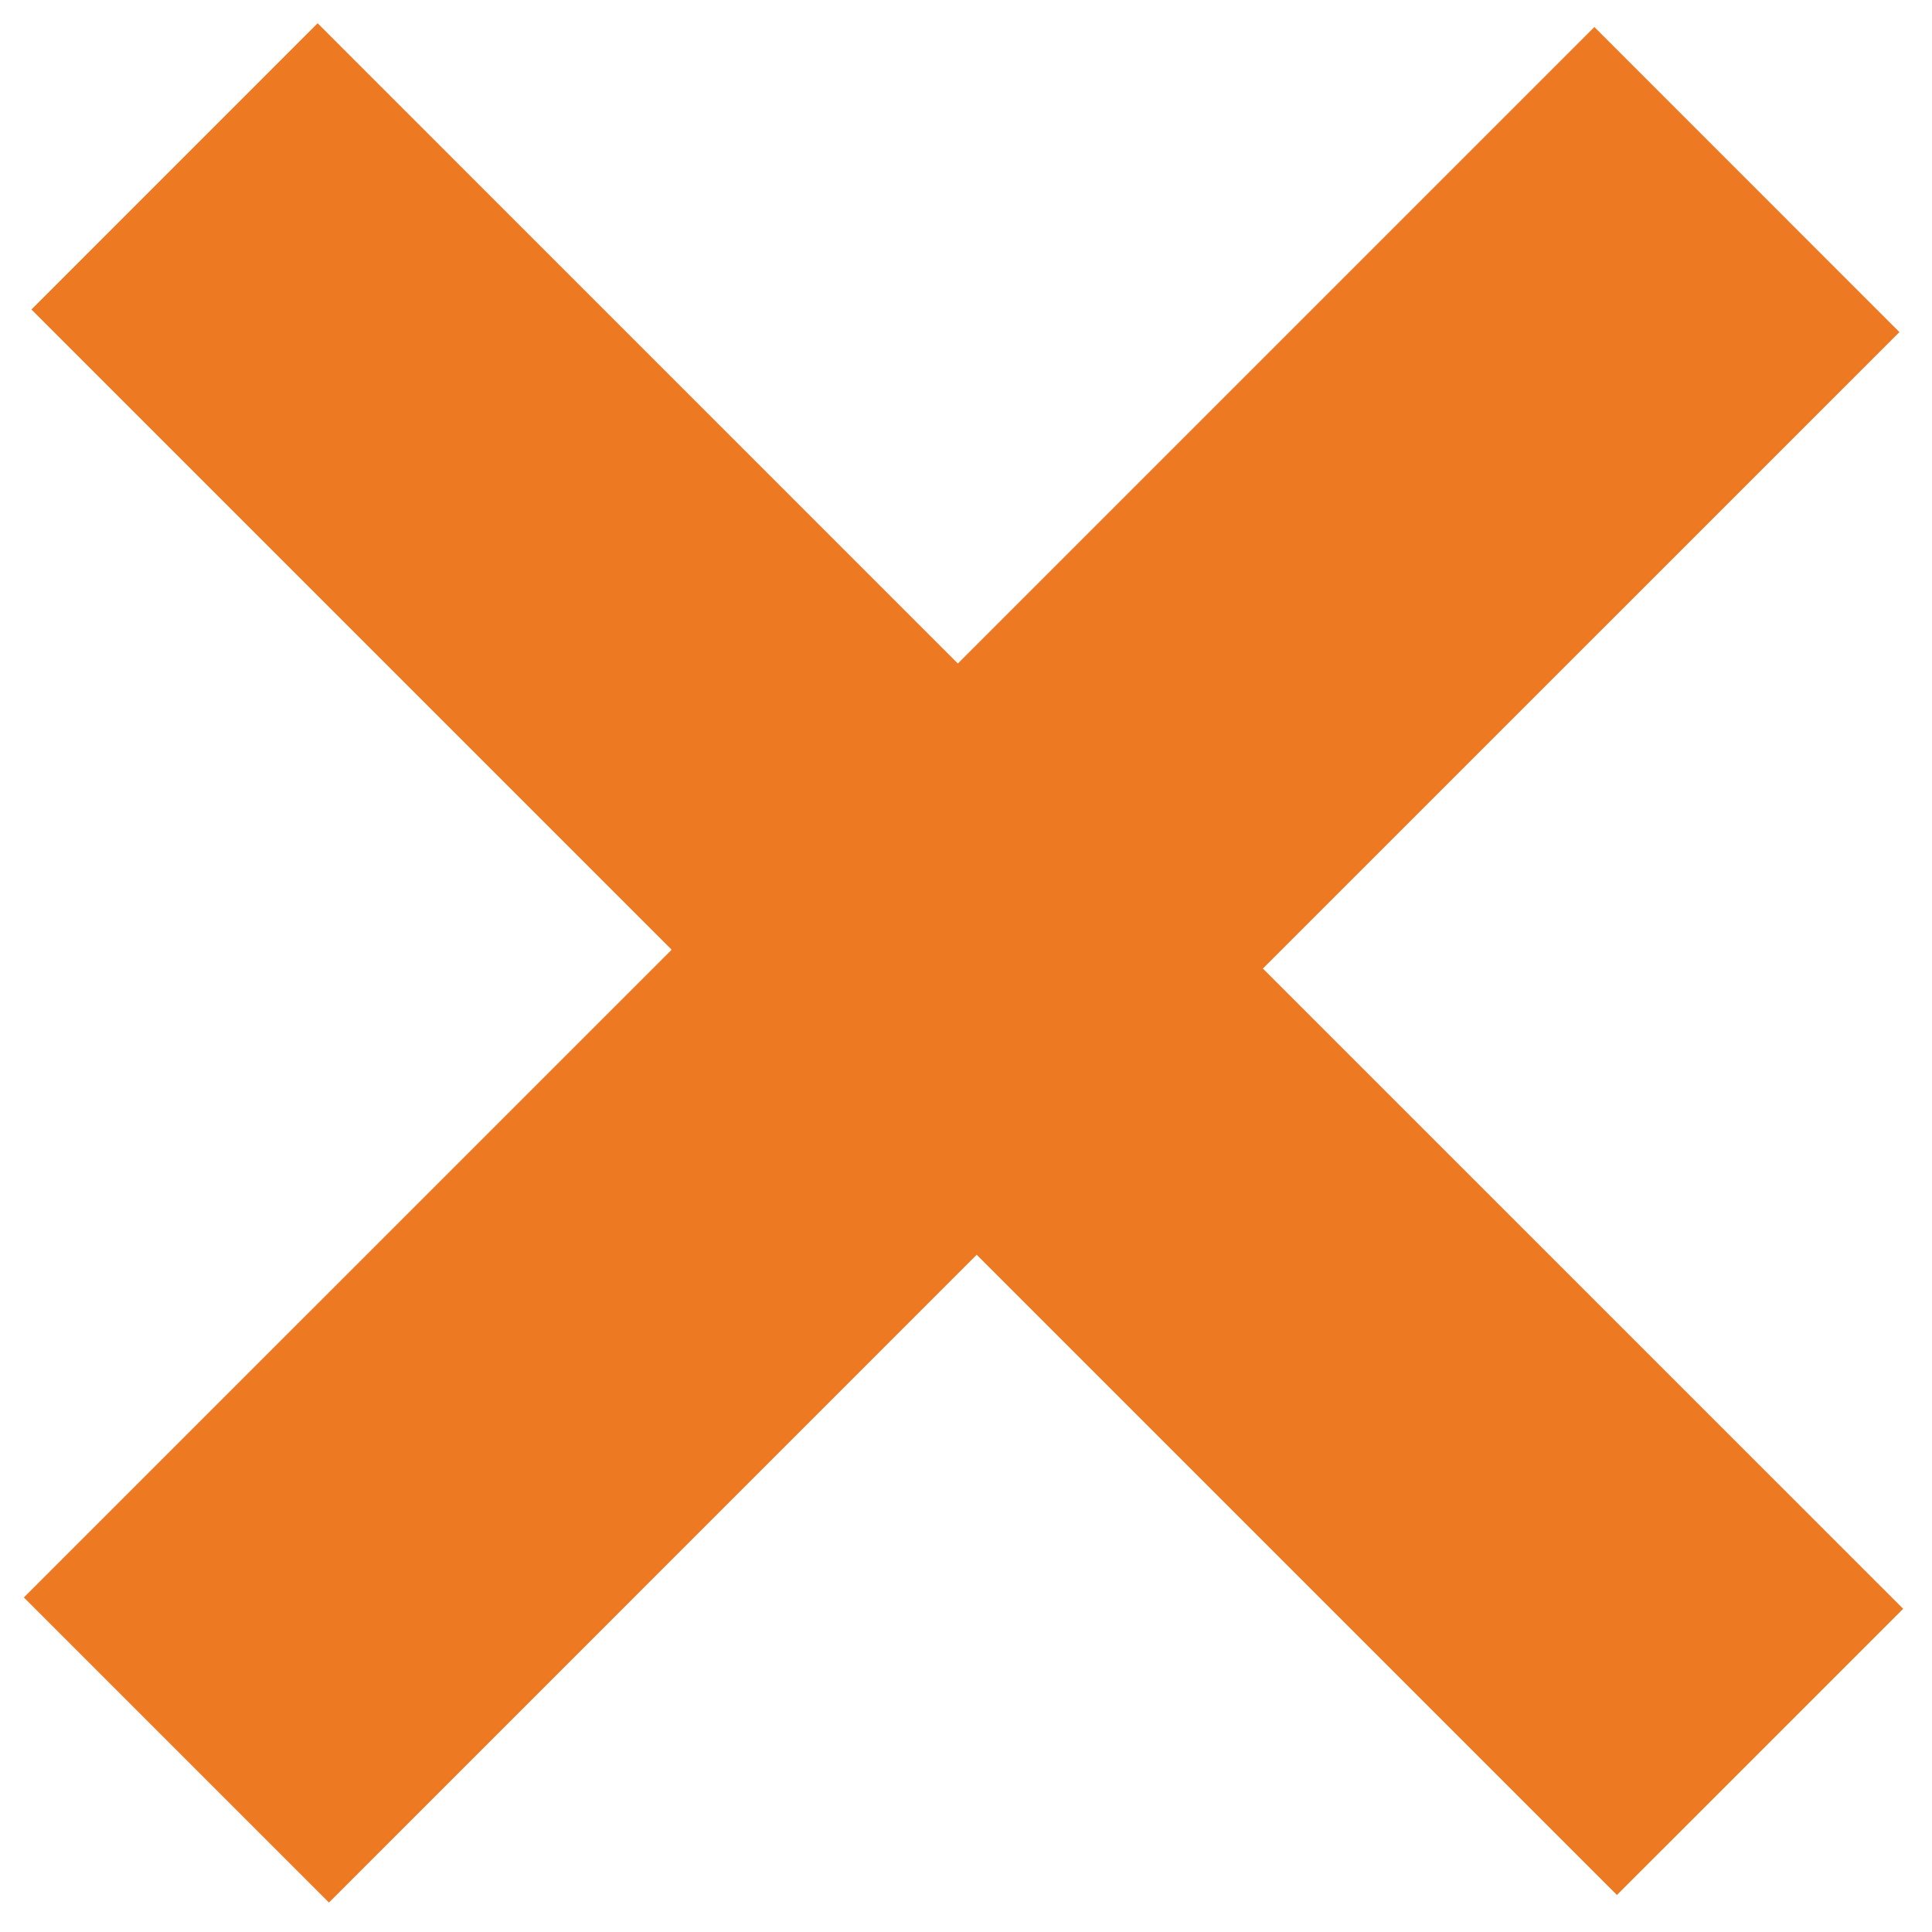 <?xml version="1.0" encoding="UTF-8"?> <svg xmlns="http://www.w3.org/2000/svg" width="37" height="37" viewBox="0 0 37 37" fill="none"> <path d="M6.083 0.445L18.344 12.707L30.534 0.517L36.376 6.36L24.186 18.549L36.448 30.81L30.966 36.291L18.705 24.03L6.3 36.436L0.457 30.593L12.863 18.188L0.602 5.927L6.083 0.445Z" fill="#ED7922"></path> </svg> 